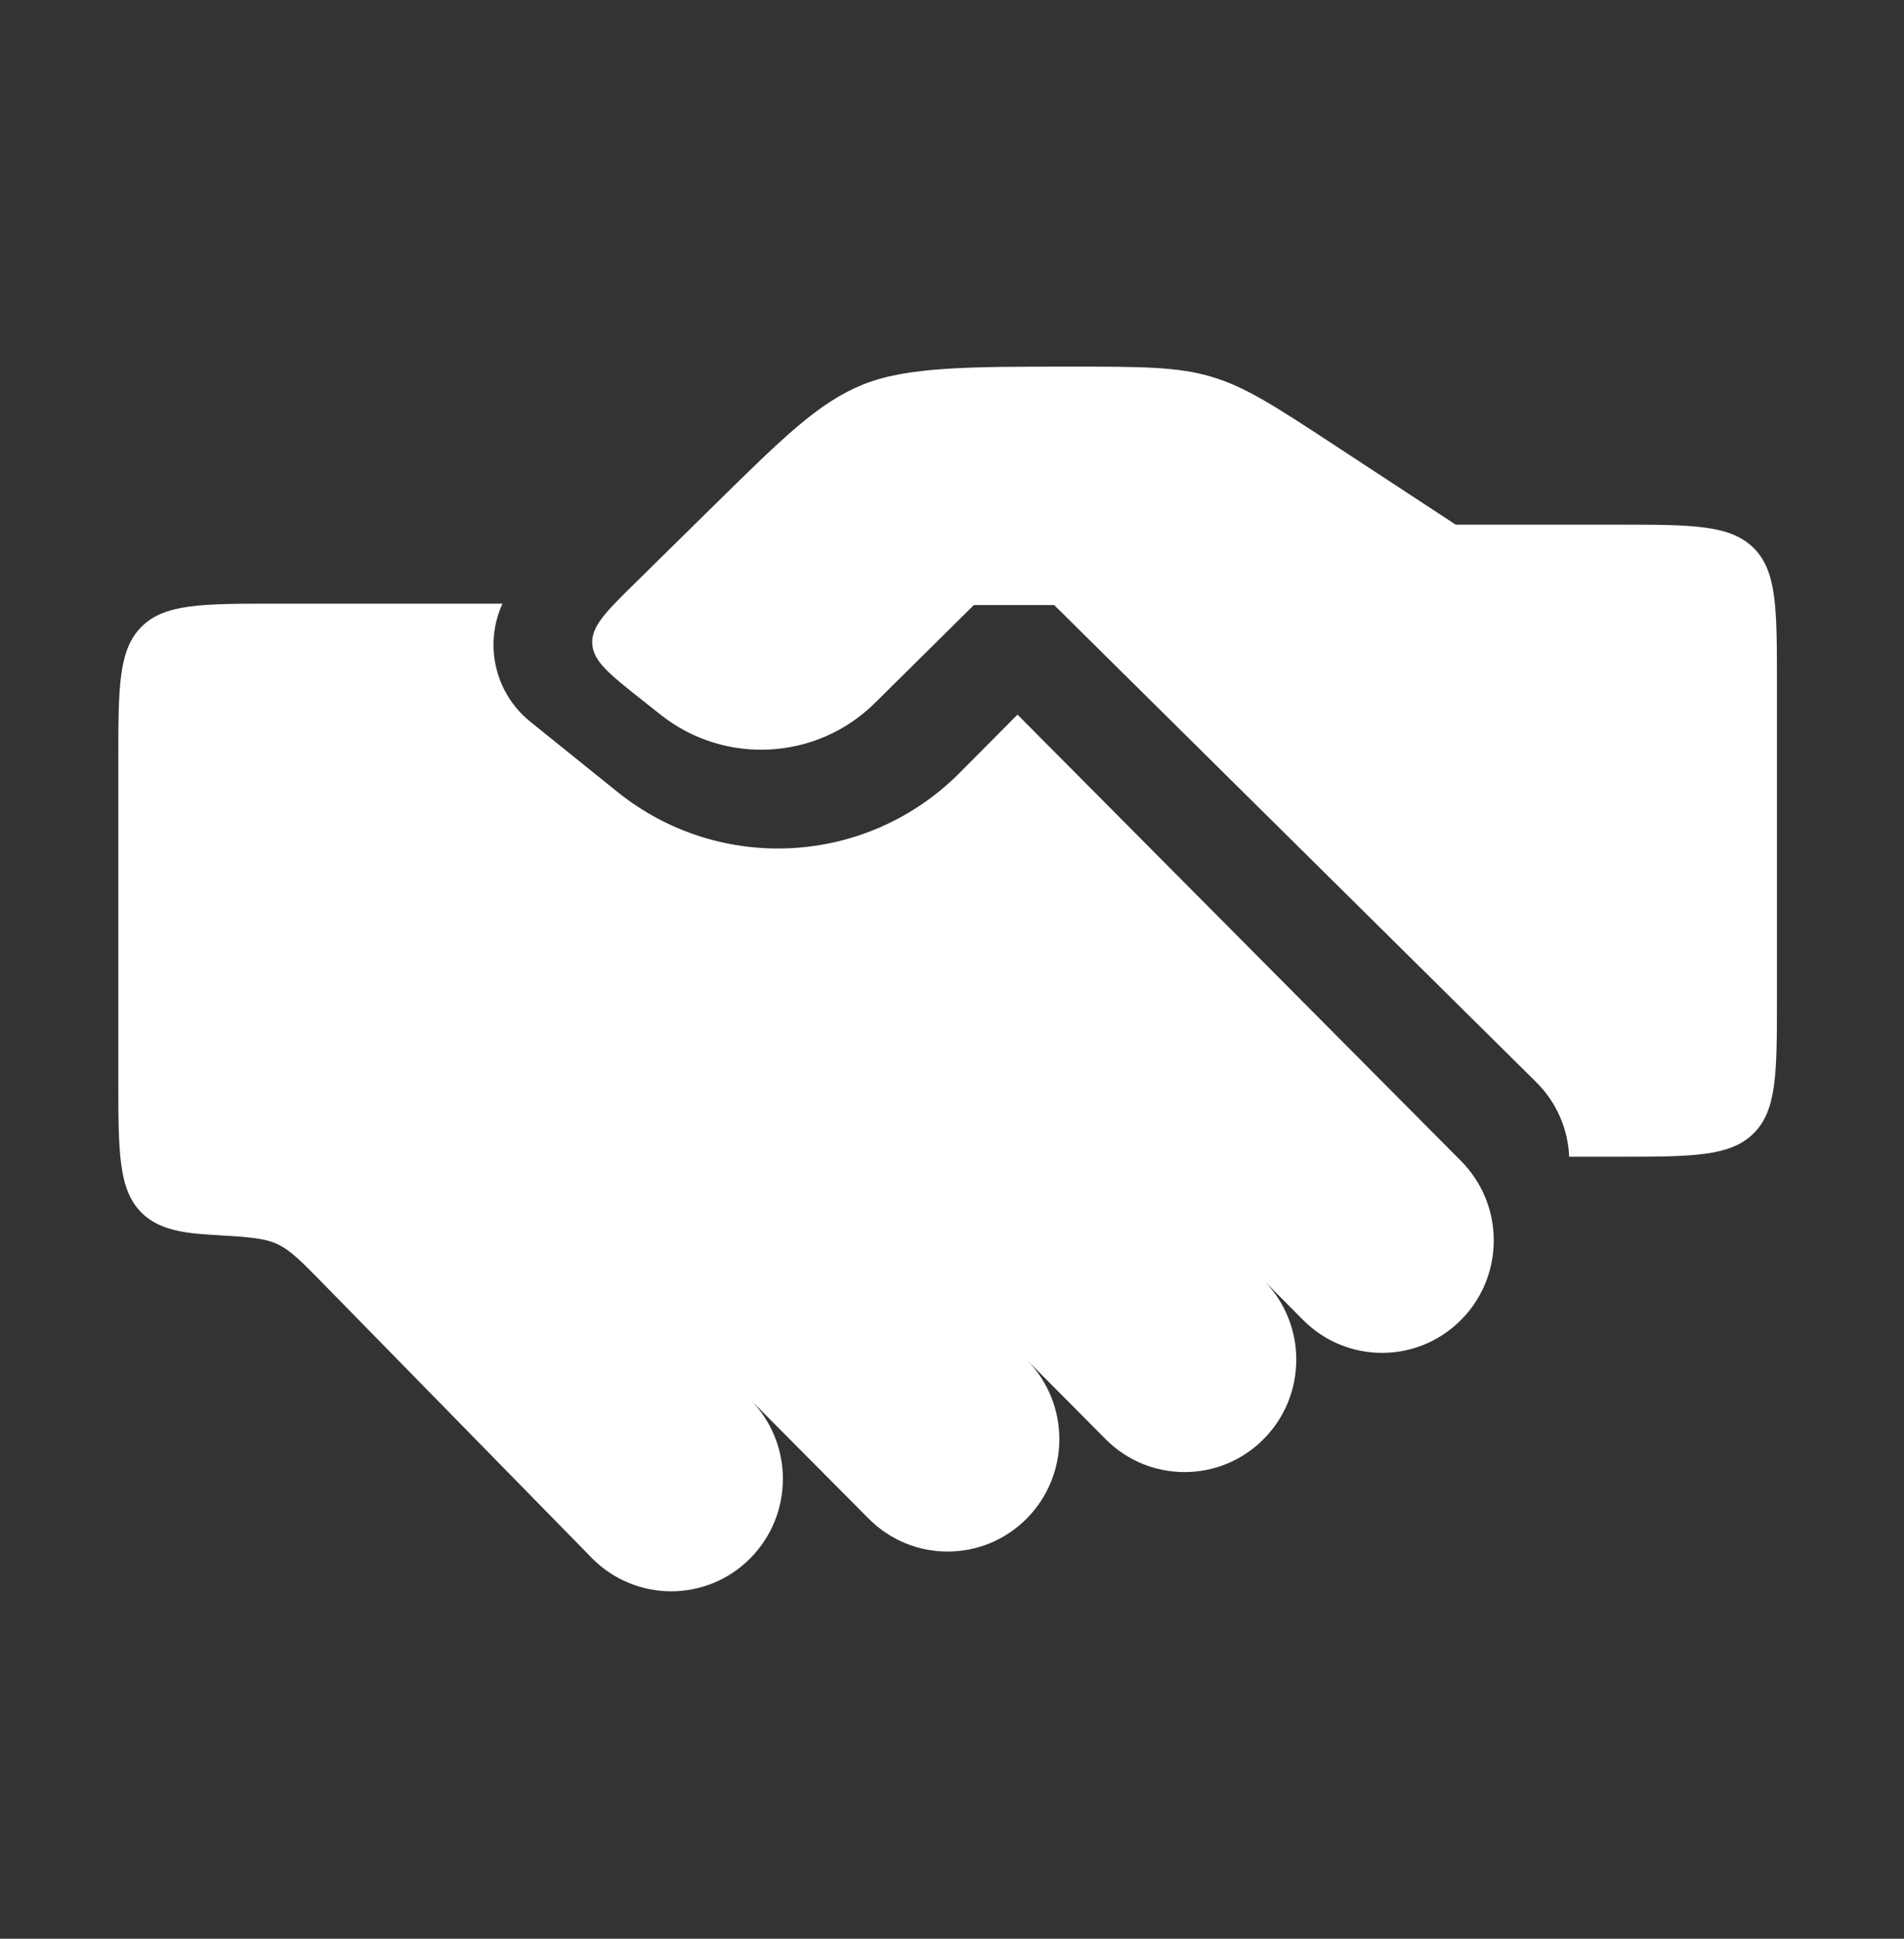 <svg width="56" height="57" viewBox="0 0 56 57" fill="none" xmlns="http://www.w3.org/2000/svg">
<rect x="0" y="0" width="56" height="57" fill="#333333" stroke="none"/>
<path d="M42.815 15.425H47.539C49.766 15.425 50.879 15.425 51.571 16.105C52.263 16.786 52.263 17.881 52.263 20.071V29.363C52.263 31.553 52.263 32.648 51.571 33.328C50.879 34.009 49.766 34.009 47.539 34.009H46.152C46.119 33.21 45.794 32.42 45.177 31.81L31.005 17.789H28.643L25.728 20.673C24.026 22.357 21.316 22.506 19.436 21.018L18.883 20.58C17.926 19.823 17.448 19.444 17.419 18.927C17.391 18.409 17.825 17.982 18.694 17.128L20.998 14.861C23.047 12.847 24.07 11.84 25.373 11.309C26.675 10.779 28.542 10.779 31.438 10.779C33.568 10.779 34.633 10.779 35.637 11.078C36.641 11.377 37.527 11.958 39.299 13.12L42.815 15.425Z" fill="white"/>
<path d="M8.126 17.748H14.779C14.584 18.172 14.493 18.642 14.519 19.119C14.565 19.94 14.957 20.704 15.598 21.22L18.158 23.281C21.166 25.701 25.505 25.458 28.226 22.721L29.926 21.01L42.971 34.133C43.578 34.744 43.898 35.533 43.931 36.332C43.968 37.223 43.648 38.127 42.971 38.807C41.688 40.098 39.608 40.098 38.325 38.807L37.164 37.639C38.447 38.929 38.447 41.022 37.164 42.312C35.881 43.603 33.801 43.603 32.518 42.312L30.195 39.975C31.478 41.266 31.478 43.358 30.195 44.649C28.912 45.94 26.832 45.94 25.549 44.649L22.064 41.144C23.347 42.434 23.347 44.527 22.064 45.818C20.782 47.108 18.701 47.108 17.418 45.818L9.493 37.727C8.855 37.076 8.537 36.751 8.142 36.571C7.747 36.392 7.223 36.362 6.174 36.301C5.21 36.246 4.599 36.09 4.161 35.652C3.48 34.971 3.48 33.876 3.48 31.686V22.394C3.48 20.204 3.48 19.109 4.161 18.428C4.841 17.748 5.936 17.748 8.126 17.748Z" fill="white"/>
</svg>
